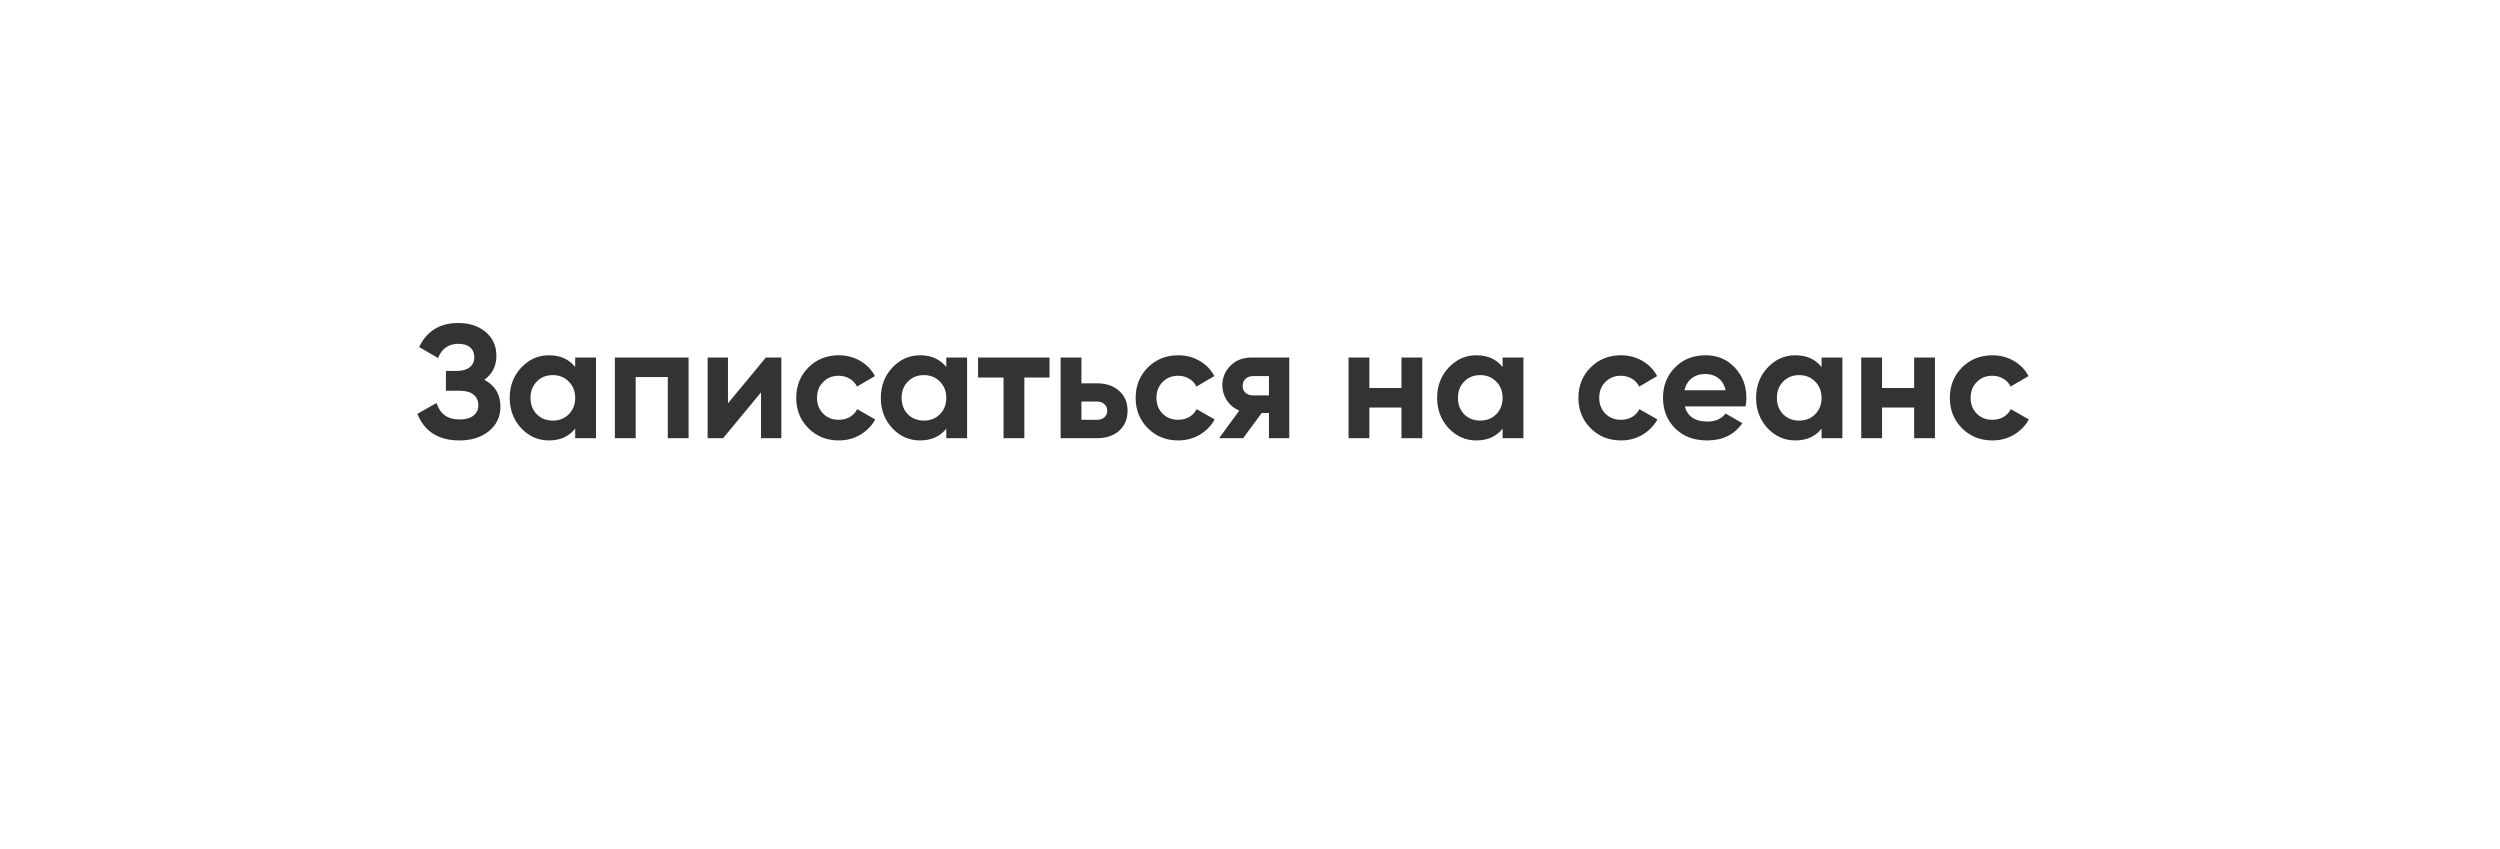 <?xml version="1.0" encoding="UTF-8"?> <svg xmlns="http://www.w3.org/2000/svg" width="465" height="158" viewBox="0 0 465 158" fill="none"> <g filter="url(#filter0_d_2_368)"> <rect x="25" y="24.5" width="405" height="97" rx="48.5" fill="white"></rect> </g> <path d="M90.08 70.64C92.08 71.7 93.08 73.36 93.08 75.62C93.08 77.5 92.37 79.02 90.95 80.18C89.53 81.34 87.7 81.92 85.46 81.92C81.56 81.92 78.95 80.27 77.63 76.97L81.2 74.96C81.84 77 83.26 78.02 85.46 78.02C86.6 78.02 87.47 77.78 88.07 77.3C88.67 76.82 88.97 76.17 88.97 75.35C88.97 74.53 88.67 73.88 88.07 73.4C87.49 72.92 86.65 72.68 85.55 72.68H82.94V68.99H84.92C85.96 68.99 86.77 68.77 87.35 68.33C87.93 67.87 88.22 67.25 88.22 66.47C88.22 65.69 87.97 65.08 87.47 64.64C86.97 64.18 86.23 63.95 85.25 63.95C83.45 63.95 82.19 64.83 81.47 66.59L77.96 64.55C79.38 61.57 81.81 60.08 85.25 60.08C87.33 60.08 89.03 60.64 90.35 61.76C91.67 62.88 92.33 64.36 92.33 66.2C92.33 68.08 91.58 69.56 90.08 70.64ZM106.986 66.5H110.856V81.5H106.986V79.73C105.826 81.19 104.196 81.92 102.096 81.92C100.096 81.92 98.376 81.16 96.936 79.64C95.516 78.1 94.806 76.22 94.806 74C94.806 71.78 95.516 69.91 96.936 68.39C98.376 66.85 100.096 66.08 102.096 66.08C104.196 66.08 105.826 66.81 106.986 68.27V66.5ZM99.846 77.06C100.626 77.84 101.616 78.23 102.816 78.23C104.016 78.23 105.006 77.84 105.786 77.06C106.586 76.26 106.986 75.24 106.986 74C106.986 72.76 106.586 71.75 105.786 70.97C105.006 70.17 104.016 69.77 102.816 69.77C101.616 69.77 100.626 70.17 99.846 70.97C99.066 71.75 98.676 72.76 98.676 74C98.676 75.24 99.066 76.26 99.846 77.06ZM128.076 66.5V81.5H124.206V70.13H118.236V81.5H114.366V66.5H128.076ZM142.452 66.5H145.332V81.5H141.552V72.98L134.502 81.5H131.622V66.5H135.402V75.02L142.452 66.5ZM156.017 81.92C153.757 81.92 151.867 81.16 150.347 79.64C148.847 78.12 148.097 76.24 148.097 74C148.097 71.76 148.847 69.88 150.347 68.36C151.867 66.84 153.757 66.08 156.017 66.08C157.477 66.08 158.807 66.43 160.007 67.13C161.207 67.83 162.117 68.77 162.737 69.95L159.407 71.9C159.107 71.28 158.647 70.79 158.027 70.43C157.427 70.07 156.747 69.89 155.987 69.89C154.827 69.89 153.867 70.28 153.107 71.06C152.347 71.82 151.967 72.8 151.967 74C151.967 75.18 152.347 76.16 153.107 76.94C153.867 77.7 154.827 78.08 155.987 78.08C156.767 78.08 157.457 77.91 158.057 77.57C158.677 77.21 159.137 76.72 159.437 76.1L162.797 78.02C162.137 79.2 161.207 80.15 160.007 80.87C158.807 81.57 157.477 81.92 156.017 81.92ZM176.01 66.5H179.88V81.5H176.01V79.73C174.85 81.19 173.22 81.92 171.12 81.92C169.12 81.92 167.4 81.16 165.96 79.64C164.54 78.1 163.83 76.22 163.83 74C163.83 71.78 164.54 69.91 165.96 68.39C167.4 66.85 169.12 66.08 171.12 66.08C173.22 66.08 174.85 66.81 176.01 68.27V66.5ZM168.87 77.06C169.65 77.84 170.64 78.23 171.84 78.23C173.04 78.23 174.03 77.84 174.81 77.06C175.61 76.26 176.01 75.24 176.01 74C176.01 72.76 175.61 71.75 174.81 70.97C174.03 70.17 173.04 69.77 171.84 69.77C170.64 69.77 169.65 70.17 168.87 70.97C168.09 71.75 167.7 72.76 167.7 74C167.7 75.24 168.09 76.26 168.87 77.06ZM195.209 66.5V70.22H190.529V81.5H186.659V70.22H181.919V66.5H195.209ZM204.056 71.3C205.756 71.3 207.126 71.77 208.166 72.71C209.206 73.63 209.726 74.86 209.726 76.4C209.726 77.94 209.206 79.18 208.166 80.12C207.126 81.04 205.756 81.5 204.056 81.5H197.276V66.5H201.146V71.3H204.056ZM204.086 78.08C204.626 78.08 205.066 77.93 205.406 77.63C205.766 77.31 205.946 76.9 205.946 76.4C205.946 75.9 205.766 75.49 205.406 75.17C205.066 74.85 204.626 74.69 204.086 74.69H201.146V78.08H204.086ZM219.152 81.92C216.892 81.92 215.002 81.16 213.482 79.64C211.982 78.12 211.232 76.24 211.232 74C211.232 71.76 211.982 69.88 213.482 68.36C215.002 66.84 216.892 66.08 219.152 66.08C220.612 66.08 221.942 66.43 223.142 67.13C224.342 67.83 225.252 68.77 225.872 69.95L222.542 71.9C222.242 71.28 221.782 70.79 221.162 70.43C220.562 70.07 219.882 69.89 219.122 69.89C217.962 69.89 217.002 70.28 216.242 71.06C215.482 71.82 215.102 72.8 215.102 74C215.102 75.18 215.482 76.16 216.242 76.94C217.002 77.7 217.962 78.08 219.122 78.08C219.902 78.08 220.592 77.91 221.192 77.57C221.812 77.21 222.272 76.72 222.572 76.1L225.932 78.02C225.272 79.2 224.342 80.15 223.142 80.87C221.942 81.57 220.612 81.92 219.152 81.92ZM239.804 66.5V81.5H236.024V76.82H234.674L231.224 81.5H226.754L230.504 76.37C229.544 75.97 228.774 75.34 228.194 74.48C227.634 73.6 227.354 72.66 227.354 71.66C227.354 70.26 227.854 69.05 228.854 68.03C229.854 67.01 231.164 66.5 232.784 66.5H239.804ZM233.084 69.95C232.524 69.95 232.054 70.12 231.674 70.46C231.314 70.78 231.134 71.22 231.134 71.78C231.134 72.32 231.314 72.75 231.674 73.07C232.054 73.39 232.524 73.55 233.084 73.55H236.024V69.95H233.084ZM260.671 66.5H264.541V81.5H260.671V75.8H254.701V81.5H250.831V66.5H254.701V72.17H260.671V66.5ZM279.486 66.5H283.356V81.5H279.486V79.73C278.326 81.19 276.696 81.92 274.596 81.92C272.596 81.92 270.876 81.16 269.436 79.64C268.016 78.1 267.306 76.22 267.306 74C267.306 71.78 268.016 69.91 269.436 68.39C270.876 66.85 272.596 66.08 274.596 66.08C276.696 66.08 278.326 66.81 279.486 68.27V66.5ZM272.346 77.06C273.126 77.84 274.116 78.23 275.316 78.23C276.516 78.23 277.506 77.84 278.286 77.06C279.086 76.26 279.486 75.24 279.486 74C279.486 72.76 279.086 71.75 278.286 70.97C277.506 70.17 276.516 69.77 275.316 69.77C274.116 69.77 273.126 70.17 272.346 70.97C271.566 71.75 271.176 72.76 271.176 74C271.176 75.24 271.566 76.26 272.346 77.06ZM301.506 81.92C299.246 81.92 297.356 81.16 295.836 79.64C294.336 78.12 293.586 76.24 293.586 74C293.586 71.76 294.336 69.88 295.836 68.36C297.356 66.84 299.246 66.08 301.506 66.08C302.966 66.08 304.296 66.43 305.496 67.13C306.696 67.83 307.606 68.77 308.226 69.95L304.896 71.9C304.596 71.28 304.136 70.79 303.516 70.43C302.916 70.07 302.236 69.89 301.476 69.89C300.316 69.89 299.356 70.28 298.596 71.06C297.836 71.82 297.456 72.8 297.456 74C297.456 75.18 297.836 76.16 298.596 76.94C299.356 77.7 300.316 78.08 301.476 78.08C302.256 78.08 302.946 77.91 303.546 77.57C304.166 77.21 304.626 76.72 304.926 76.1L308.286 78.02C307.626 79.2 306.696 80.15 305.496 80.87C304.296 81.57 302.966 81.92 301.506 81.92ZM313.368 75.59C313.888 77.47 315.298 78.41 317.598 78.41C319.078 78.41 320.198 77.91 320.958 76.91L324.078 78.71C322.598 80.85 320.418 81.92 317.538 81.92C315.058 81.92 313.068 81.17 311.568 79.67C310.068 78.17 309.318 76.28 309.318 74C309.318 71.74 310.058 69.86 311.538 68.36C313.018 66.84 314.918 66.08 317.238 66.08C319.438 66.08 321.248 66.84 322.668 68.36C324.108 69.88 324.828 71.76 324.828 74C324.828 74.5 324.778 75.03 324.678 75.59H313.368ZM313.308 72.59H320.958C320.738 71.57 320.278 70.81 319.578 70.31C318.898 69.81 318.118 69.56 317.238 69.56C316.198 69.56 315.338 69.83 314.658 70.37C313.978 70.89 313.528 71.63 313.308 72.59ZM338.813 66.5H342.683V81.5H338.813V79.73C337.653 81.19 336.023 81.92 333.923 81.92C331.923 81.92 330.203 81.16 328.763 79.64C327.343 78.1 326.633 76.22 326.633 74C326.633 71.78 327.343 69.91 328.763 68.39C330.203 66.85 331.923 66.08 333.923 66.08C336.023 66.08 337.653 66.81 338.813 68.27V66.5ZM331.673 77.06C332.453 77.84 333.443 78.23 334.643 78.23C335.843 78.23 336.833 77.84 337.613 77.06C338.413 76.26 338.813 75.24 338.813 74C338.813 72.76 338.413 71.75 337.613 70.97C336.833 70.17 335.843 69.77 334.643 69.77C333.443 69.77 332.453 70.17 331.673 70.97C330.893 71.75 330.503 72.76 330.503 74C330.503 75.24 330.893 76.26 331.673 77.06ZM356.032 66.5H359.902V81.5H356.032V75.8H350.062V81.5H346.192V66.5H350.062V72.17H356.032V66.5ZM370.588 81.92C368.328 81.92 366.438 81.16 364.918 79.64C363.418 78.12 362.668 76.24 362.668 74C362.668 71.76 363.418 69.88 364.918 68.36C366.438 66.84 368.328 66.08 370.588 66.08C372.048 66.08 373.378 66.43 374.578 67.13C375.778 67.83 376.688 68.77 377.308 69.95L373.978 71.9C373.678 71.28 373.218 70.79 372.598 70.43C371.998 70.07 371.318 69.89 370.558 69.89C369.398 69.89 368.438 70.28 367.678 71.06C366.918 71.82 366.538 72.8 366.538 74C366.538 75.18 366.918 76.16 367.678 76.94C368.438 77.7 369.398 78.08 370.558 78.08C371.338 78.08 372.028 77.91 372.628 77.57C373.248 77.21 373.708 76.72 374.008 76.1L377.368 78.02C376.708 79.2 375.778 80.15 374.578 80.87C373.378 81.57 372.048 81.92 370.588 81.92Z" fill="#333333"></path> <defs> <filter id="filter0_d_2_368" x="0" y="0.5" width="465" height="157" filterUnits="userSpaceOnUse" color-interpolation-filters="sRGB"> <feFlood flood-opacity="0" result="BackgroundImageFix"></feFlood> <feColorMatrix in="SourceAlpha" type="matrix" values="0 0 0 0 0 0 0 0 0 0 0 0 0 0 0 0 0 0 127 0" result="hardAlpha"></feColorMatrix> <feOffset dx="5" dy="6"></feOffset> <feGaussianBlur stdDeviation="15"></feGaussianBlur> <feComposite in2="hardAlpha" operator="out"></feComposite> <feColorMatrix type="matrix" values="0 0 0 0 1 0 0 0 0 1 0 0 0 0 1 0 0 0 0.49 0"></feColorMatrix> <feBlend mode="normal" in2="BackgroundImageFix" result="effect1_dropShadow_2_368"></feBlend> <feBlend mode="normal" in="SourceGraphic" in2="effect1_dropShadow_2_368" result="shape"></feBlend> </filter> </defs> </svg> 